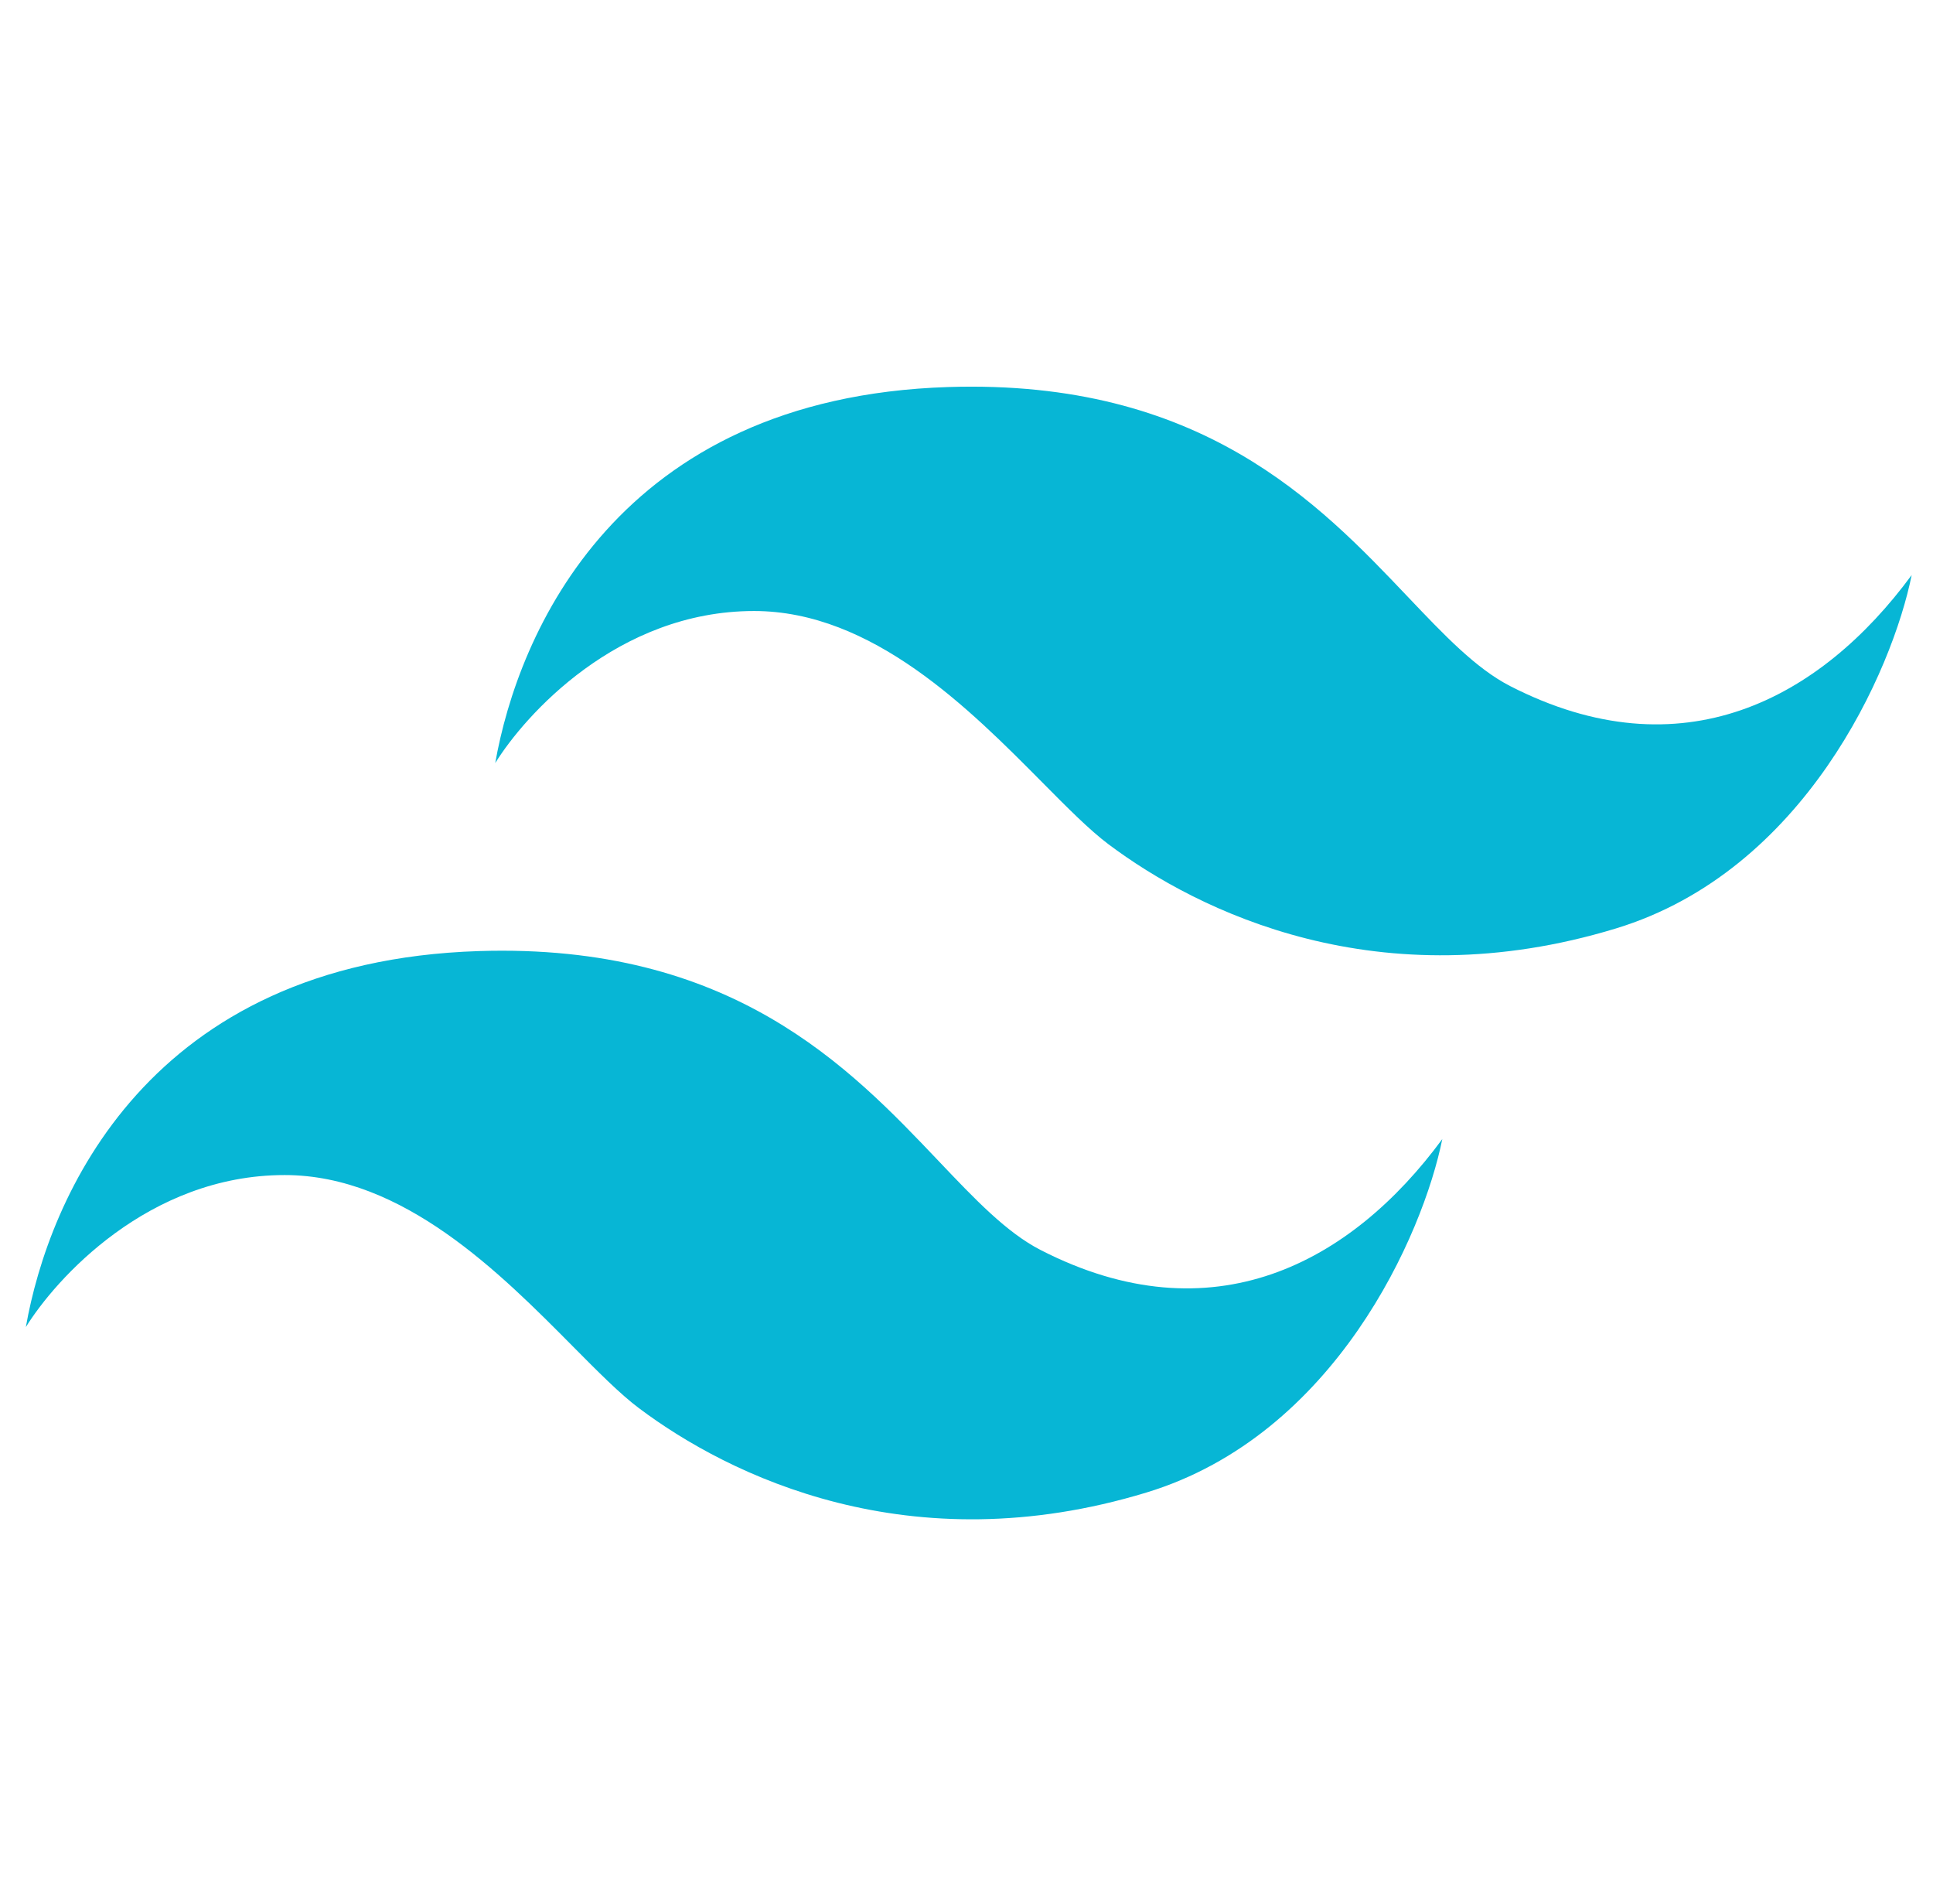 <svg width="65" height="64" viewBox="0 0 65 64" fill="none" xmlns="http://www.w3.org/2000/svg">
<path fill-rule="evenodd" clip-rule="evenodd" d="M16.653 25.654C17.413 21.337 20.729 13.367 31.885 13.012C40.381 12.742 44.339 16.907 47.344 20.069C48.566 21.354 49.63 22.474 50.778 23.064C56.546 26.023 61.209 23.513 64.283 19.333C63.639 22.534 60.691 29.281 54.336 31.215C46.366 33.641 40.295 30.649 37.273 28.383C36.635 27.904 35.892 27.155 35.05 26.305C32.611 23.845 29.337 20.542 25.357 20.542C20.763 20.542 17.643 24.054 16.653 25.654ZM0.869 44.617C1.629 40.299 4.945 32.33 16.101 31.975C24.597 31.705 28.555 35.869 31.56 39.031C32.782 40.317 33.846 41.437 34.994 42.026C40.763 44.985 45.425 42.475 48.499 38.296C47.855 41.496 44.907 48.243 38.552 50.178C30.582 52.603 24.511 49.611 21.489 47.345C20.851 46.867 20.108 46.117 19.266 45.268C16.827 42.807 13.553 39.505 9.573 39.505C4.979 39.505 1.859 43.016 0.869 44.617Z" fill="#07B6D5"/>
</svg>

